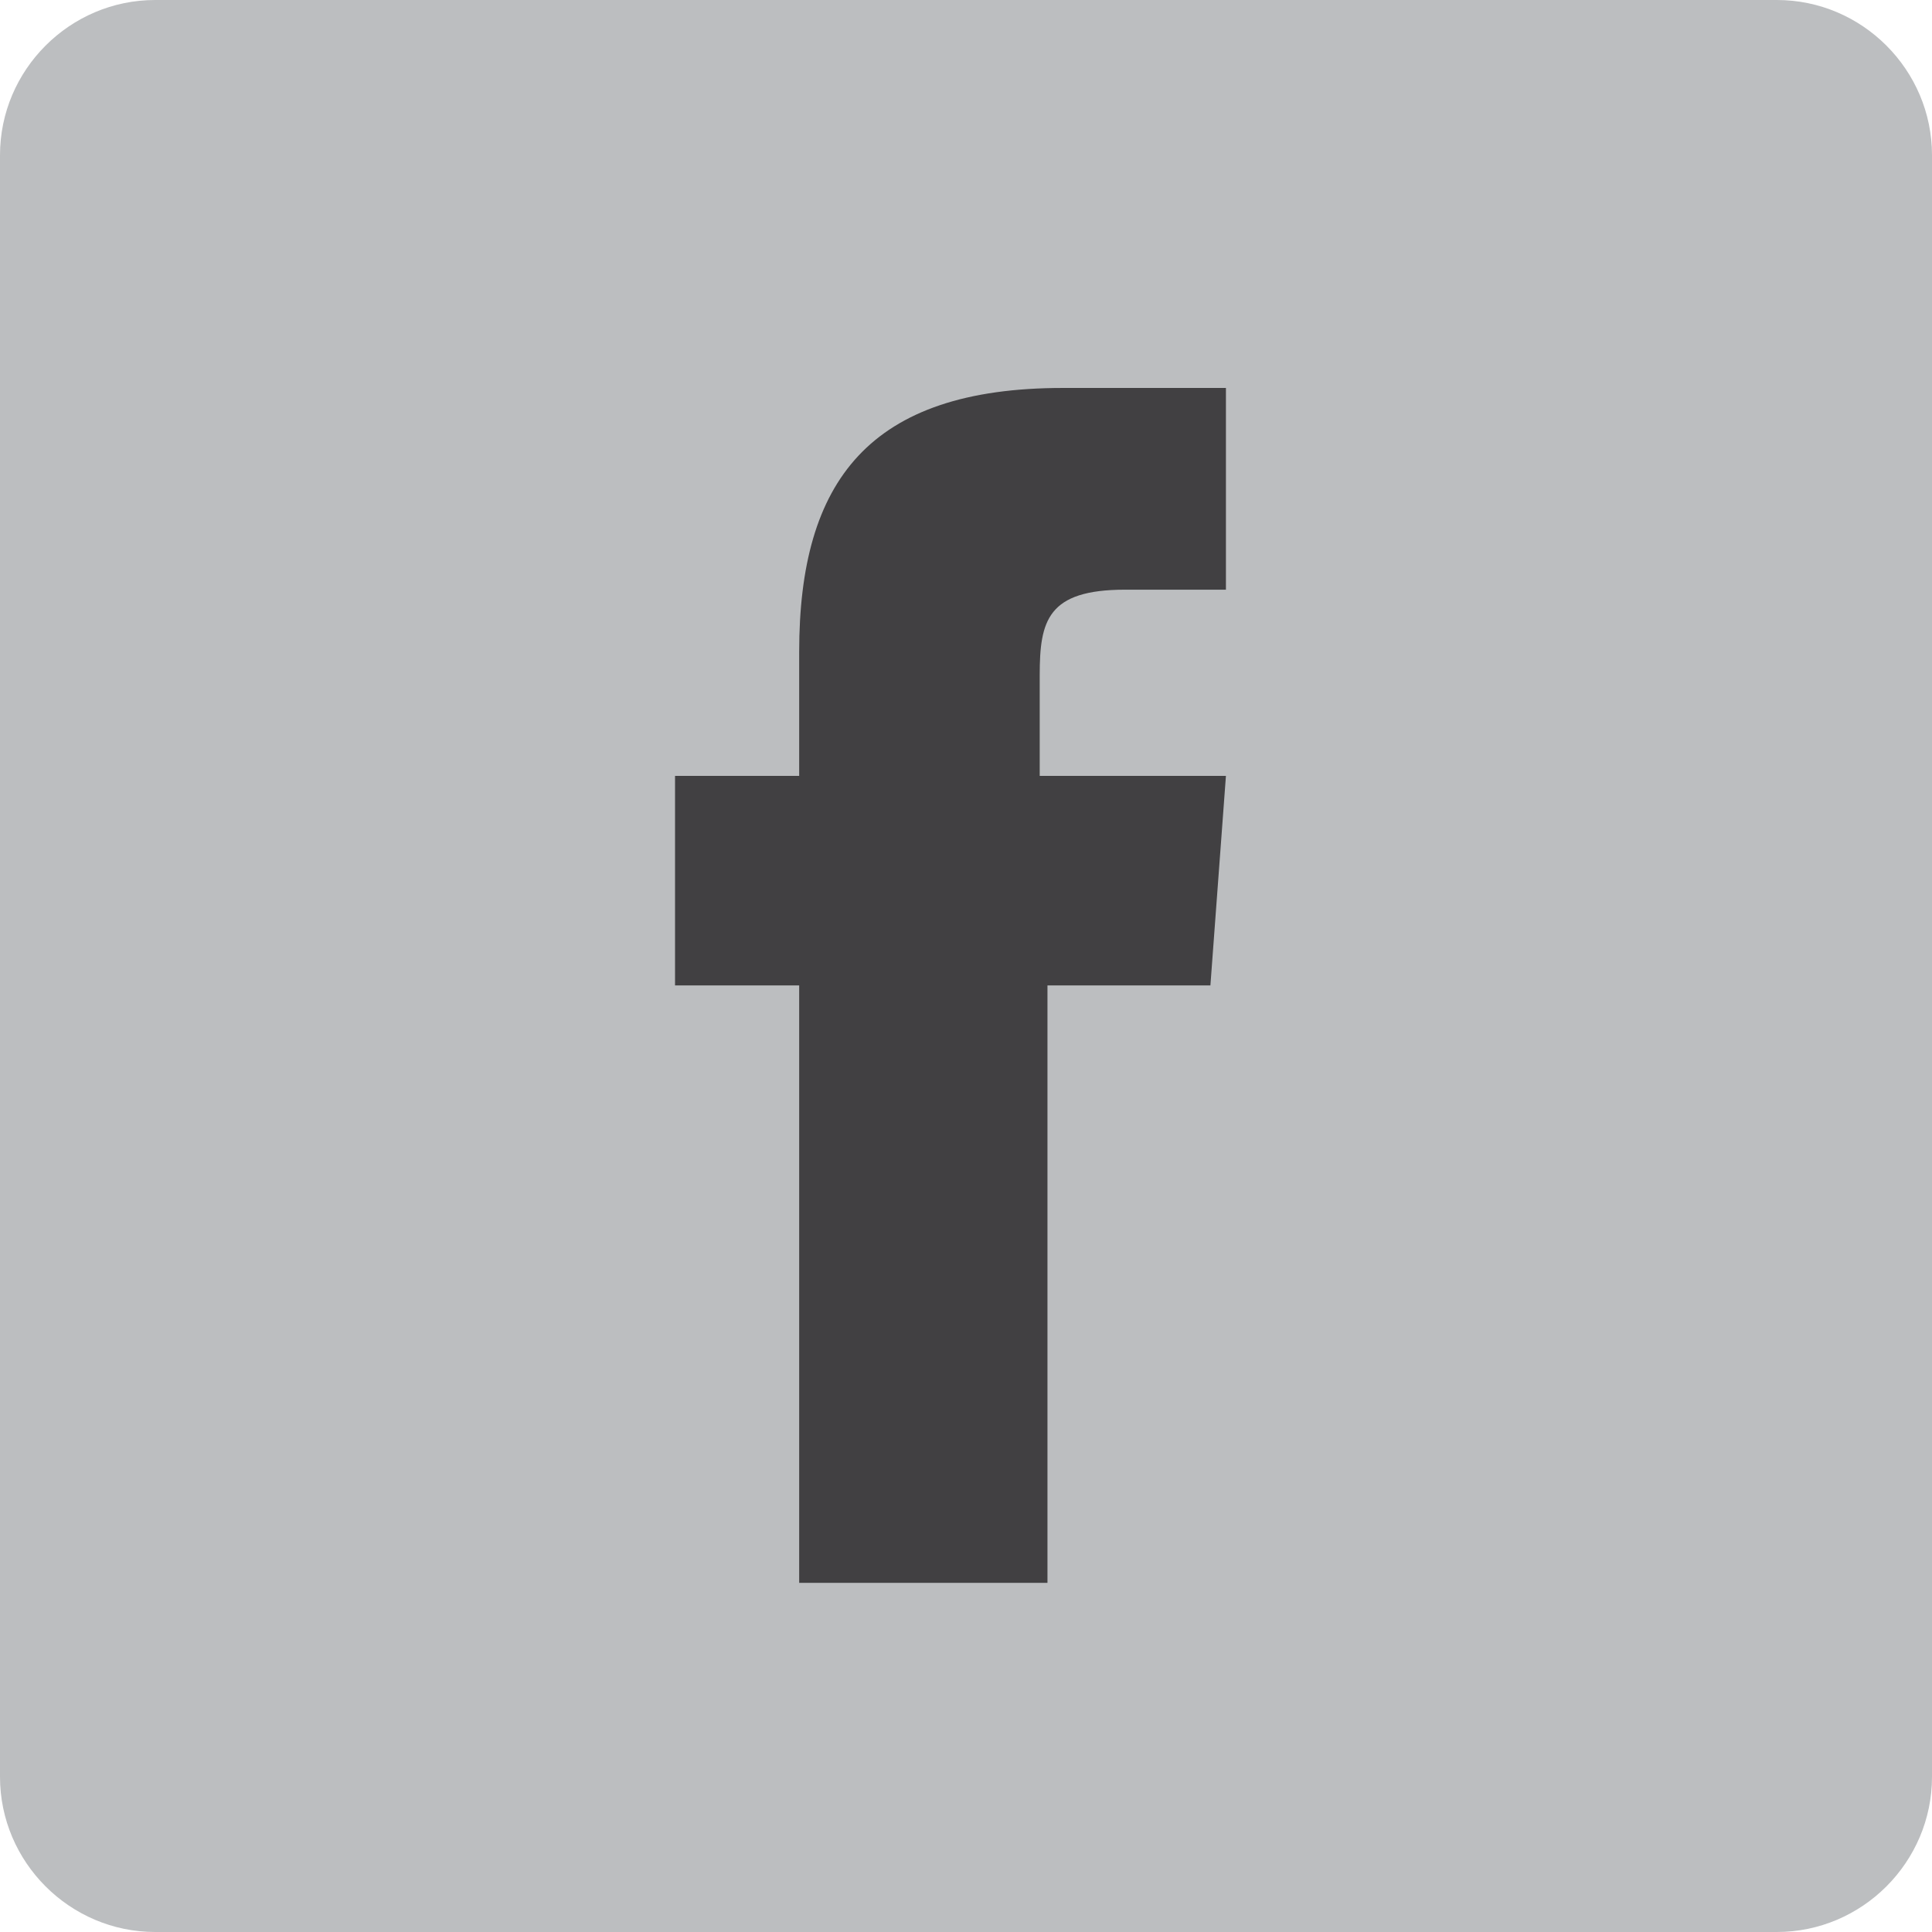 <!-- Generator: Adobe Illustrator 17.1.0, SVG Export Plug-In  -->
<svg version="1.1"
	 xmlns="http://www.w3.org/2000/svg" xmlns:xlink="http://www.w3.org/1999/xlink" xmlns:a="http://ns.adobe.com/AdobeSVGViewerExtensions/3.0/"
	 x="0px" y="0px" width="24.9px" height="24.9px" viewBox="0 0 24.9 24.9" enable-background="new 0 0 24.9 24.9"
	 xml:space="preserve">
<defs>
</defs>
<g>
	<path fill="#BCBEC0" d="M24.9,22.9c0,1.1-0.9,2-2,2H2c-1.1,0-2-0.9-2-2V2c0-1.1,0.9-2,2-2h20.9c1.1,0,2,0.9,2,2V22.9z"/>
	<g>
		<g>
			<path fill="#414042" d="M15.6,12.7h-2.1v7.7h-3.2v-7.7H8.7V10h1.6V8.4c0-2.2,0.9-3.4,3.4-3.4h2.1v2.6h-1.3c-1,0-1.1,0.4-1.1,1.1
				l0,1.3h2.4L15.6,12.7z"/>
		</g>
	</g>
</g>
</svg>